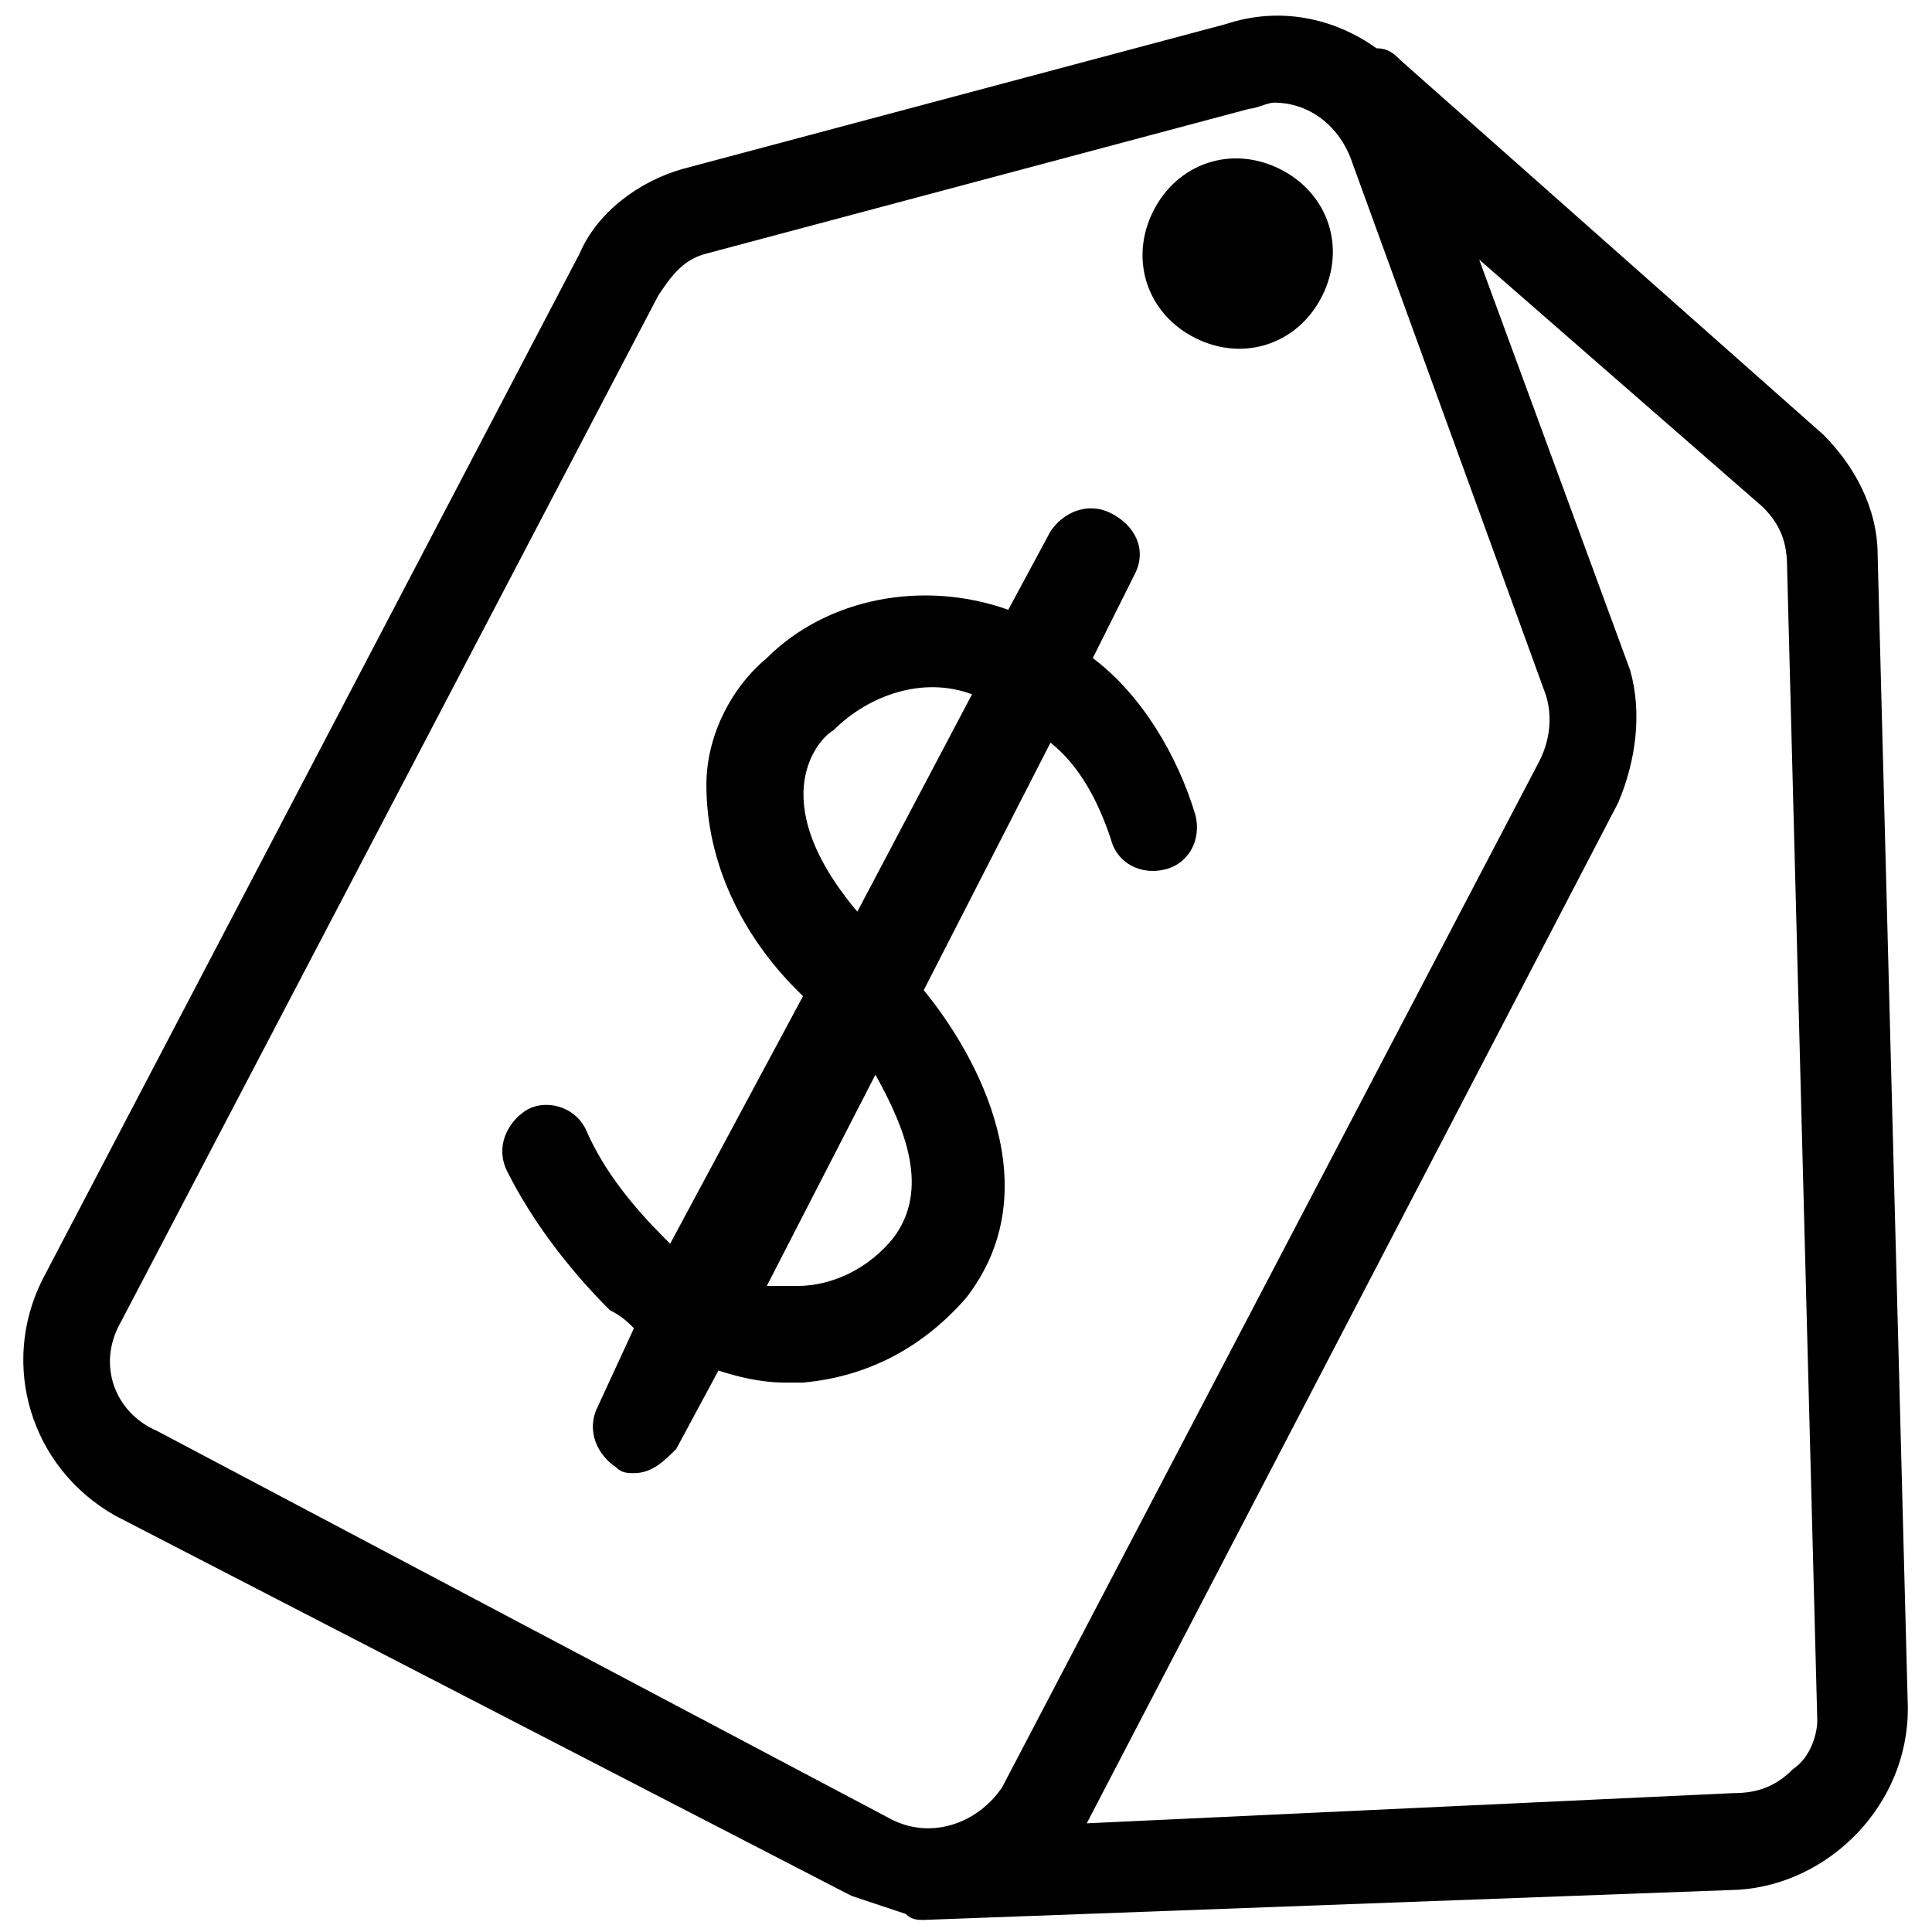 <svg xmlns="http://www.w3.org/2000/svg" viewBox="0 0 32 32" width="17" height="17"><path d="M18.1 10.9l.7-1.4c.2-.4 0-.8-.4-1-.4-.2-.8 0-1 .3l-.7 1.3c-1.4-.5-3-.2-4 .8-.6.5-1 1.3-1 2.1 0 1.3.6 2.5 1.5 3.4l.1.1-2.2 4.1-.1-.1c-.5-.5-1-1.1-1.3-1.8-.2-.4-.7-.5-1-.3-.3.2-.5.6-.3 1 .4.8 1 1.6 1.7 2.3.2.1.3.2.4.3l-.6 1.3c-.2.4 0 .8.3 1 .1.1.2.1.3.1.3 0 .5-.2.7-.4l.7-1.3c.3.1.7.2 1.1.2h.3c1.1-.1 2-.6 2.7-1.4 1.4-1.8.2-4-.7-5.1l2.1-4.1c.5.4.8 1 1 1.6.1.4.5.6.9.5.4-.1.6-.5.5-.9-.3-1-.9-2-1.7-2.6zm-3.3 9.6c-.4.5-1 .8-1.6.8h-.5l1.8-3.5c.5.9.9 1.9.3 2.7zm-.6-5.4c-1.6-1.9-.6-2.9-.4-3 .6-.6 1.5-.9 2.3-.6l-1.9 3.6zm7-12.3c-.8-.4-1.7-.1-2.1.7-.4.8-.1 1.7.7 2.1.8.4 1.7.1 2.1-.7s.1-1.7-.7-2.1zm-.7 1.4z" class="st0"></path> <path d="M31.6 28.3l-.5-19.1c0-.8-.4-1.5-.9-2l-7-6.2c-.1-.1-.2-.2-.4-.2-.7-.5-1.6-.7-2.5-.4l-9 2.4c-.7.2-1.4.7-1.7 1.4l-8.9 17c-.7 1.4-.2 3.1 1.2 3.9l12.2 6.3.9.3c.1.1.2.1.3.1l13.5-.5c1.5-.1 2.8-1.4 2.8-3zm-16.9 1.8L2.6 23.7c-.7-.3-1-1.1-.6-1.8l8.9-17c.2-.3.4-.6.8-.7l9-2.4c.1 0 .3-.1.4-.1.6 0 1.1.4 1.3 1l3.2 8.8c.1.3.1.7-.1 1.1l-8.9 17c-.4.6-1.2.9-1.9.5zm15-.8c-.3.3-.6.4-1 .4l-10.7.5 8.8-16.9c.3-.7.4-1.5.2-2.2l-2.5-6.8 4.7 4.1c.3.3.4.6.4 1l.5 19.1c0 .2-.1.6-.4.8z" class="st0"></path></svg>
